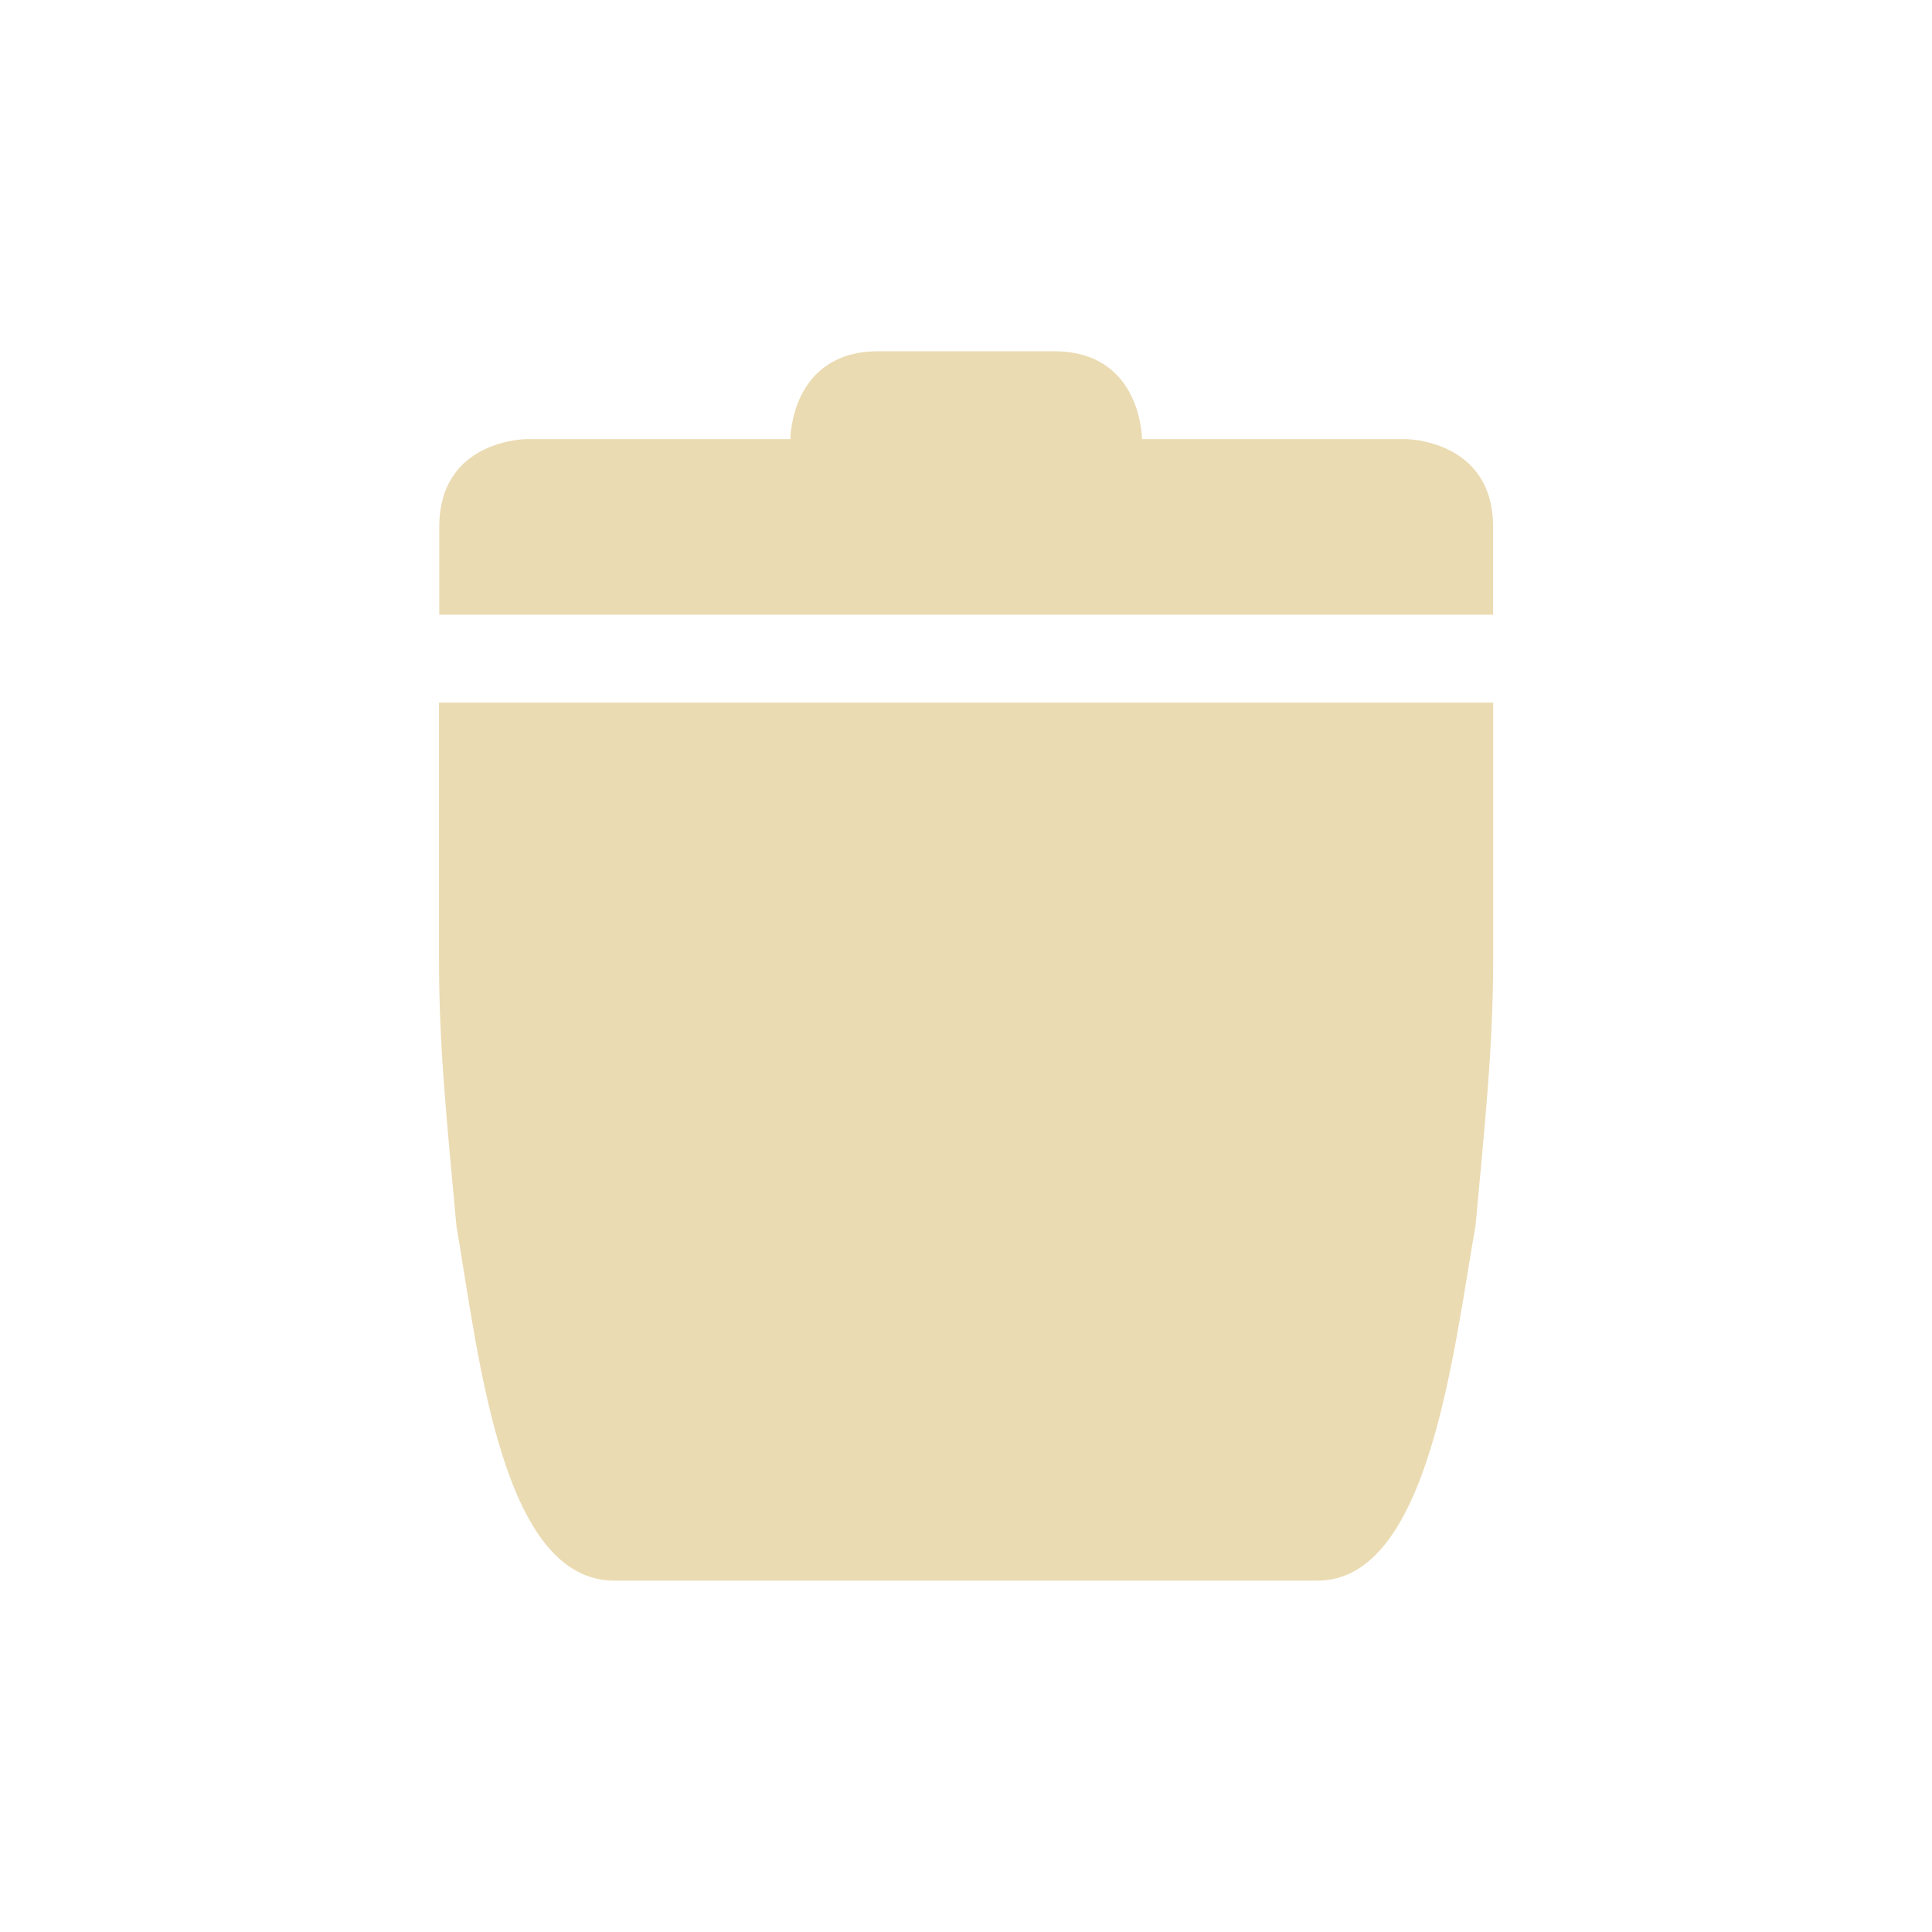 <svg width="22" height="22" version="1.1" viewBox="0 0 22 22" xmlns="http://www.w3.org/2000/svg">
  <defs>
    <style type="text/css">.ColorScheme-Text { color:#ebdbb2; } .ColorScheme-Highlight { color:#458588; }</style>
  </defs>
  <path class="ColorScheme-Text" d="m10 4c-1 0-1 1-1 1h-3s-0.998 3.765e-4 -0.998 1v1h12v-1c0-1-1-1-1-1h-2.998s-3.77e-4 -1-1-1zm-5.001 4.001v2.923c0 1.011 0.091 1.853 0.198 3.033 0.261 1.536 0.522 4.042 1.8 4.042h8.005c1.276 4.15e-4 1.549-2.628 1.8-4.042 0.101-1.107 0.201-2.023 0.201-3.033v-2.923z" fill="currentColor" stroke-width="1.167"/>
</svg>
